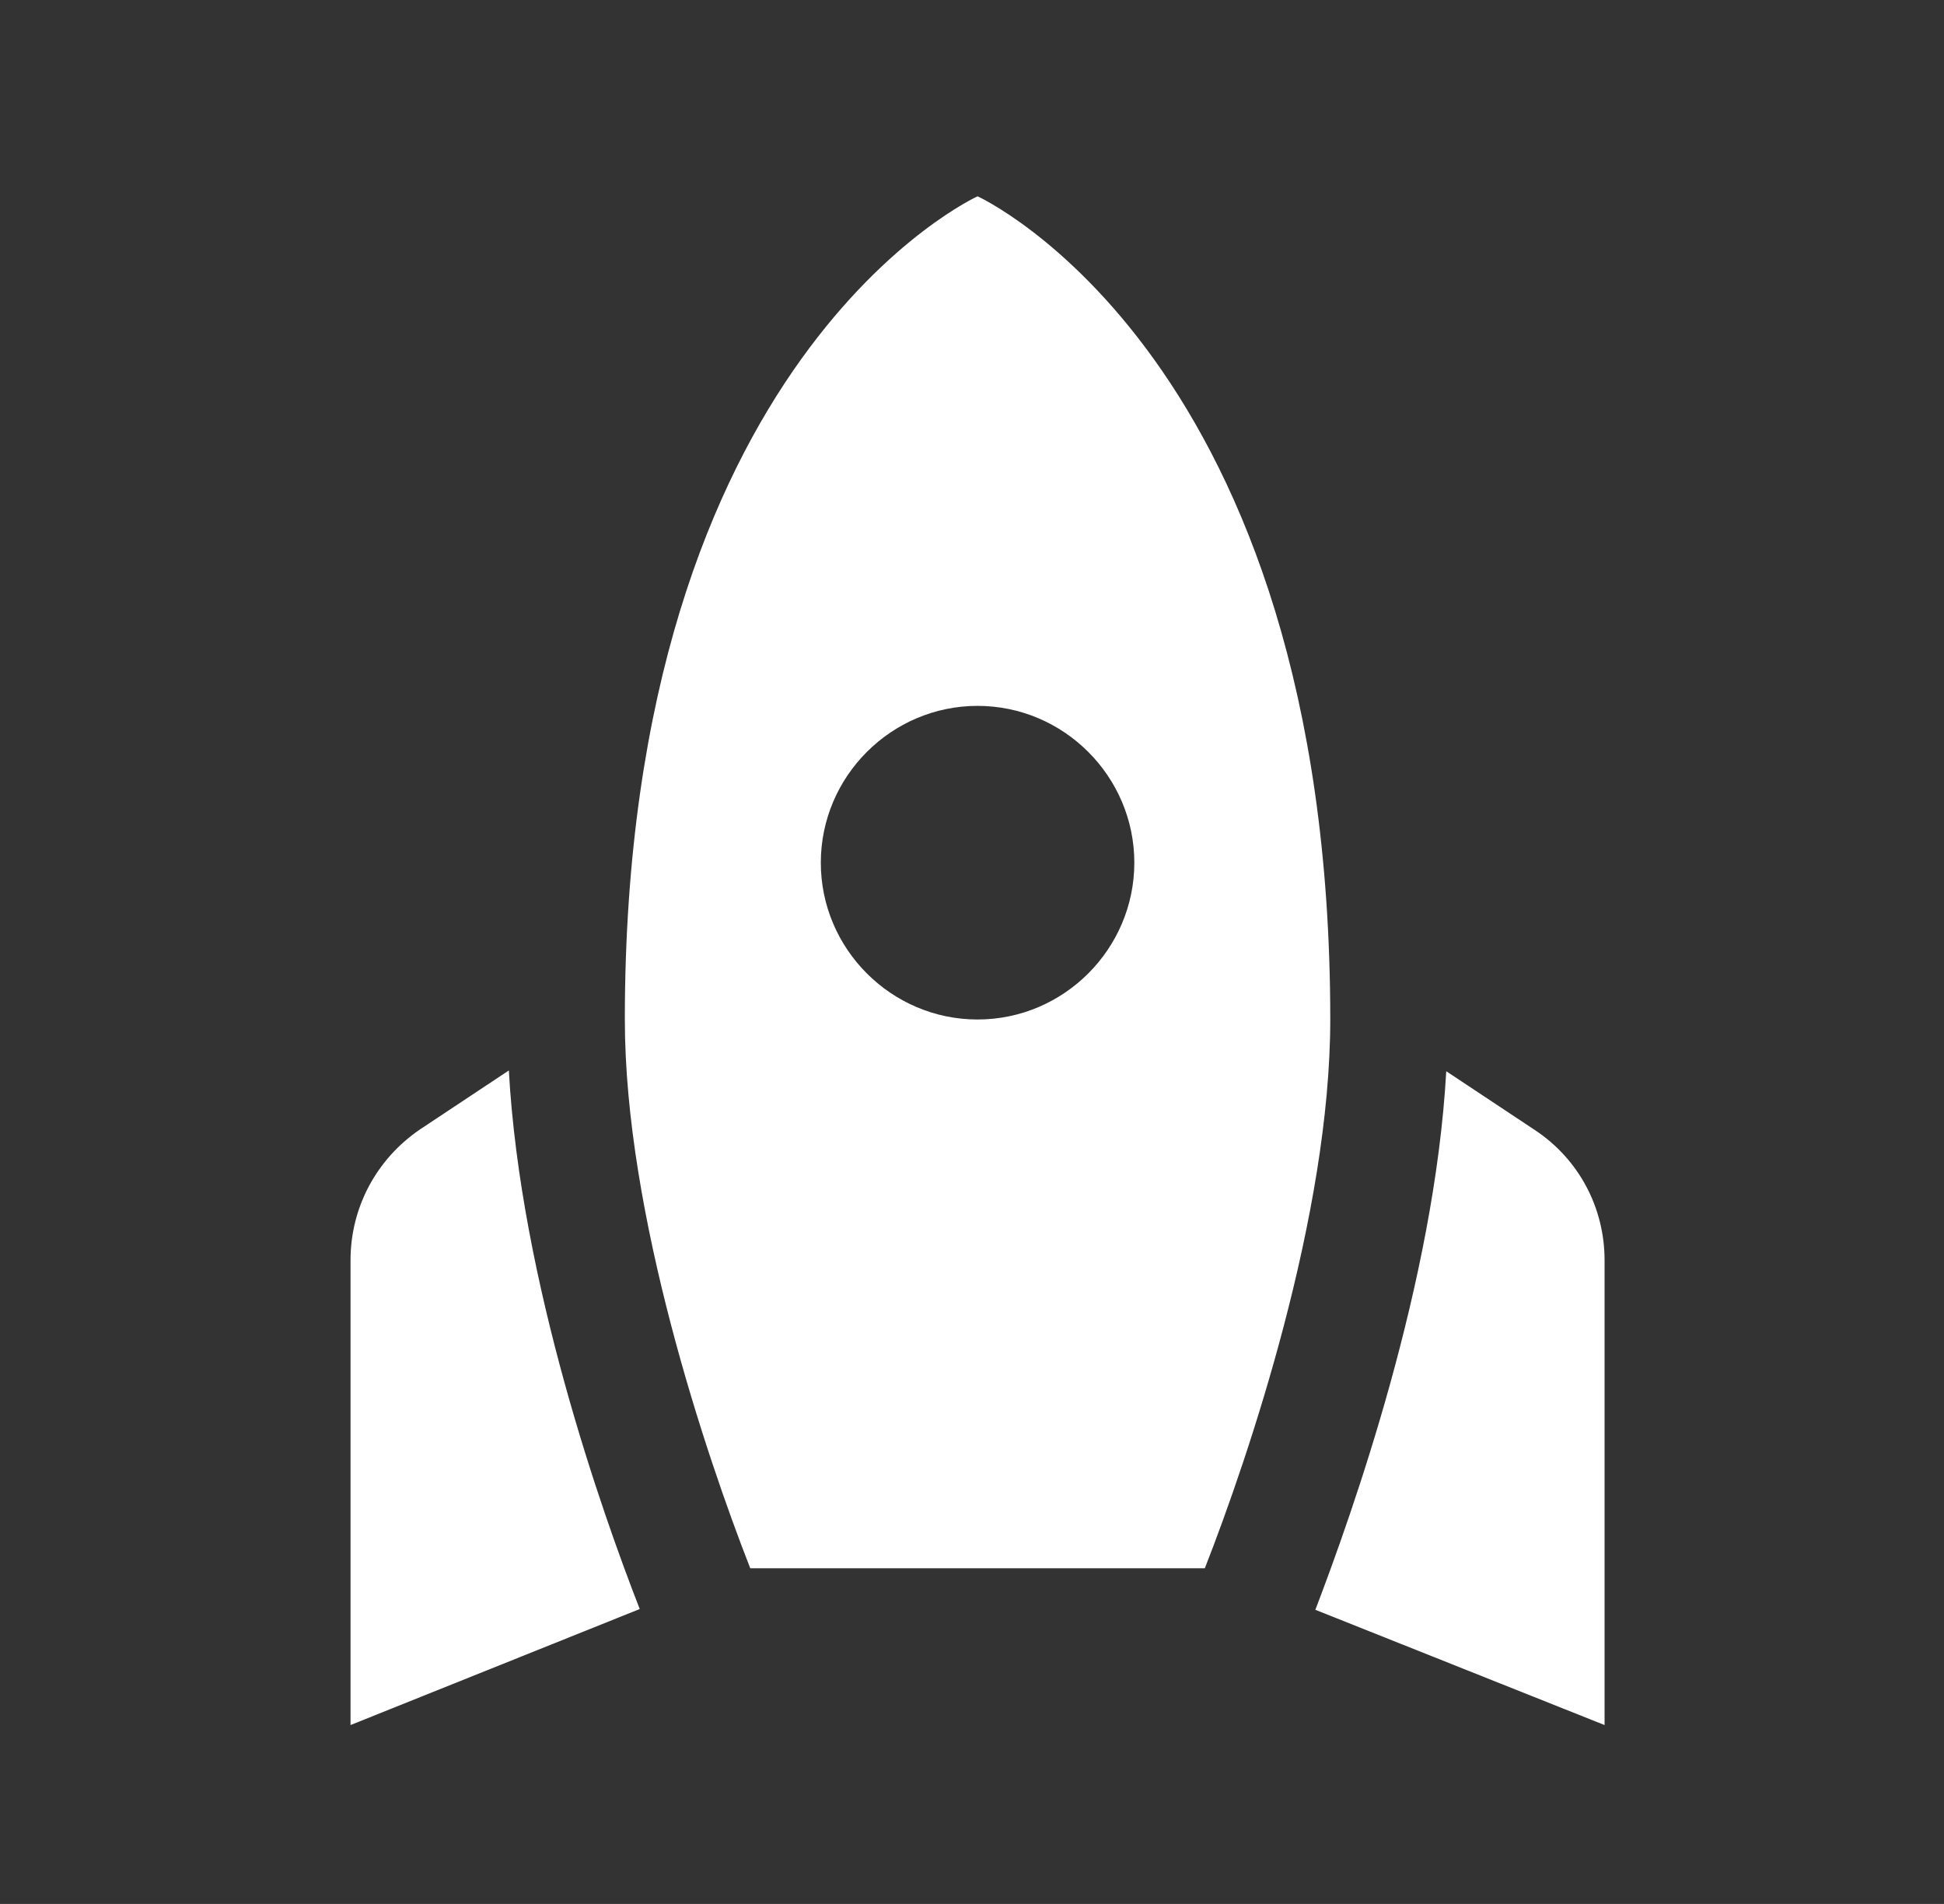 <svg width="48" height="47" viewBox="0 0 48 47" fill="none" xmlns="http://www.w3.org/2000/svg">
<rect x="0" y="0" width="48" height="47" fill="#333333" stroke="none"/>
<path d="M24.137 4.846C24.137 4.846 32.846 8.794 32.846 25.167C32.846 29.986 30.833 35.946 29.749 38.714H18.525C17.441 35.946 15.428 29.986 15.428 25.167C15.428 8.794 24.137 4.846 24.137 4.846ZM28.008 21.296C28.008 19.167 26.266 17.425 24.137 17.425C22.008 17.425 20.267 19.167 20.267 21.296C20.267 23.425 22.008 25.167 24.137 25.167C26.266 25.167 28.008 23.425 28.008 21.296ZM15.796 39.72C14.867 37.34 12.854 31.65 12.564 26.425L10.377 27.876C9.293 28.611 8.655 29.811 8.655 31.108V42.584L15.796 39.72ZM39.619 42.584V31.108C39.619 29.811 38.981 28.611 37.897 27.895L35.71 26.444C35.42 31.65 33.388 37.359 32.478 39.739L39.619 42.584Z" fill="white"/>
</svg>

